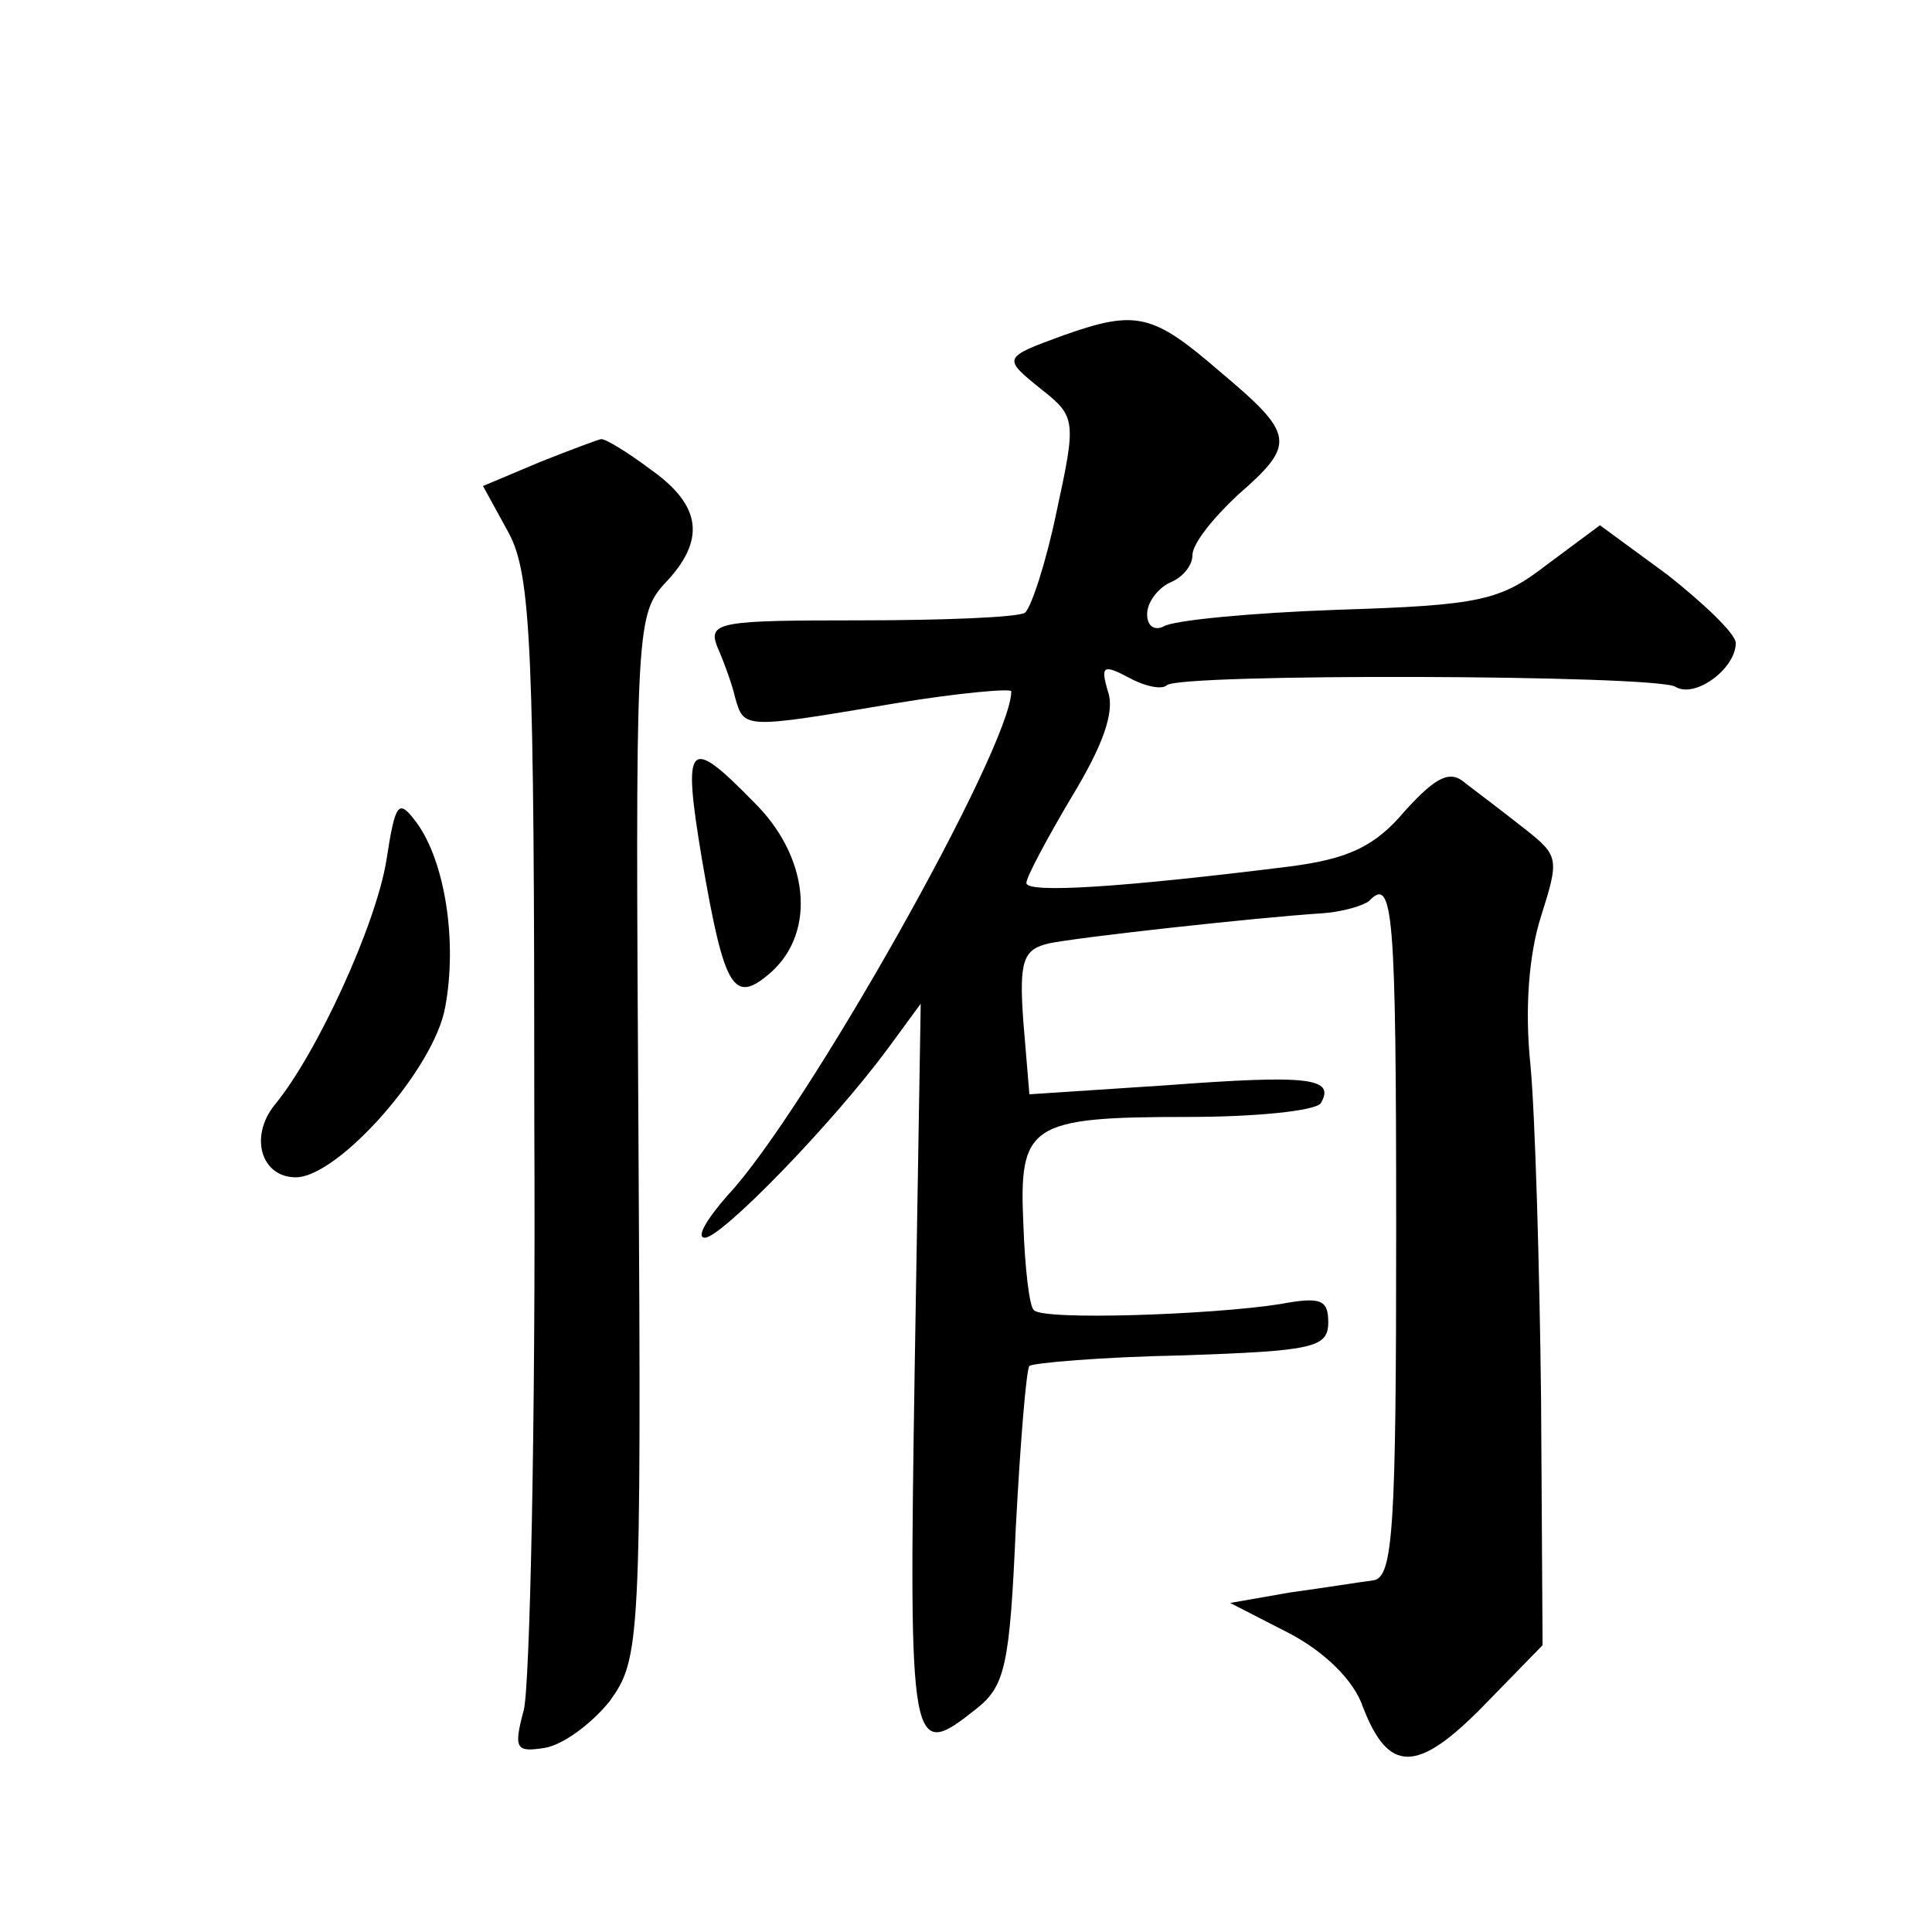 <?xml version="1.0" standalone="no"?>
<!DOCTYPE svg PUBLIC "-//W3C//DTD SVG 20010904//EN"
 "http://www.w3.org/TR/2001/REC-SVG-20010904/DTD/svg10.dtd">
<svg version="1.0" xmlns="http://www.w3.org/2000/svg"
 width="128pt" height="128pt" viewBox="0 0 128 128"
 preserveAspectRatio="xMidYMid meet">
<g transform="translate(0,128) scale(0.1,-0.1)"
fill="#0" stroke="none">
<path d="M705 1058 c-41 -15 -41 -15 -15 -36 23 -18 23 -21 10 -81 -7 -34 -17 -64
-21 -67 -5 -3 -54 -5 -110 -5 -91 0 -100 -1 -94 -17 4 -9 10 -25 12 -34 6 -21 5
-21 106 -4 42 7 77 10 77 8 0 -37 -137 -280 -188 -334 -14 -16 -21 -28 -15 -28
11 0 84 75 121 125 l22 30 -4 -242 c-4 -256 -3 -260 41 -225 19 15 22 29 26 120
3 57 7 105 9 107 2 2 48 6 101 7 87 3 97 5 97 22 0 15 -5 17 -32 12 -44 -7 -157
-11 -163 -4 -3 2 -6 28 -7 57 -3 66 4 71 109 71 45 0 84 4 88 9 10 17 -8 19 -102
12 l-91 -6 -4 48 c-3 41 0 48 17 52 19 4 136 17 182 20 13 1 26 5 30 8 16 17 18
-6 18 -220 0 -195 -2 -228 -15 -230 -8 -1 -33 -5 -55 -8 l-40 -7 39 -20 c23 -12
43 -31 49 -49 17 -44 36 -44 80 1 l39 40 -1 163 c-1 89 -4 189 -7 221 -4 38 -1
74 7 99 12 38 12 40 -11 58 -14 11 -31 24 -39 30 -10 9 -19 5 -40 -18 -20 -24 -38
-32 -76 -37 -112 -14 -175 -18 -175 -11 0 4 14 30 30 57 20 33 29 56 24 70 -5 17
-3 18 14 9 11 -6 22 -8 25 -5 8 8 324 7 337 -1 13 -8 40 12 40 29 0 6 -21 26 -45
45 l-45 33 -35 -26 c-31 -24 -44 -27 -139 -30 -57 -2 -109 -7 -115 -11 -6 -3 -11
0 -11 8 0 8 7 17 15 21 8 3 15 11 15 18 0 8 14 25 30 40 39 34 38 40 -12 82 -44
38 -55 41 -103 24z M358 974 l-38 -16 17 -31 c15 -28 17 -76 17 -392 1 -198 -3
-373 -7 -388 -7 -26 -5 -28 14 -25 12 2 31 16 43 31 20 28 21 37 19 373 -2 332
-2 346 17 367 28 29 25 52 -9 76 -16 12 -31 21 -33 20 -1 0 -20 -7 -40 -15z M465
711 c15 -87 21 -97 46 -75 30 27 25 77 -12 113 -43 44 -47 40 -34 -38z M256 710
c-7 -43 -46 -128 -74 -162 -17 -21 -9 -48 14 -48 28 0 92 72 99 113 8 43 0 96 -19
122 -12 16 -14 14 -20 -25z"/>
</g>
</svg>
